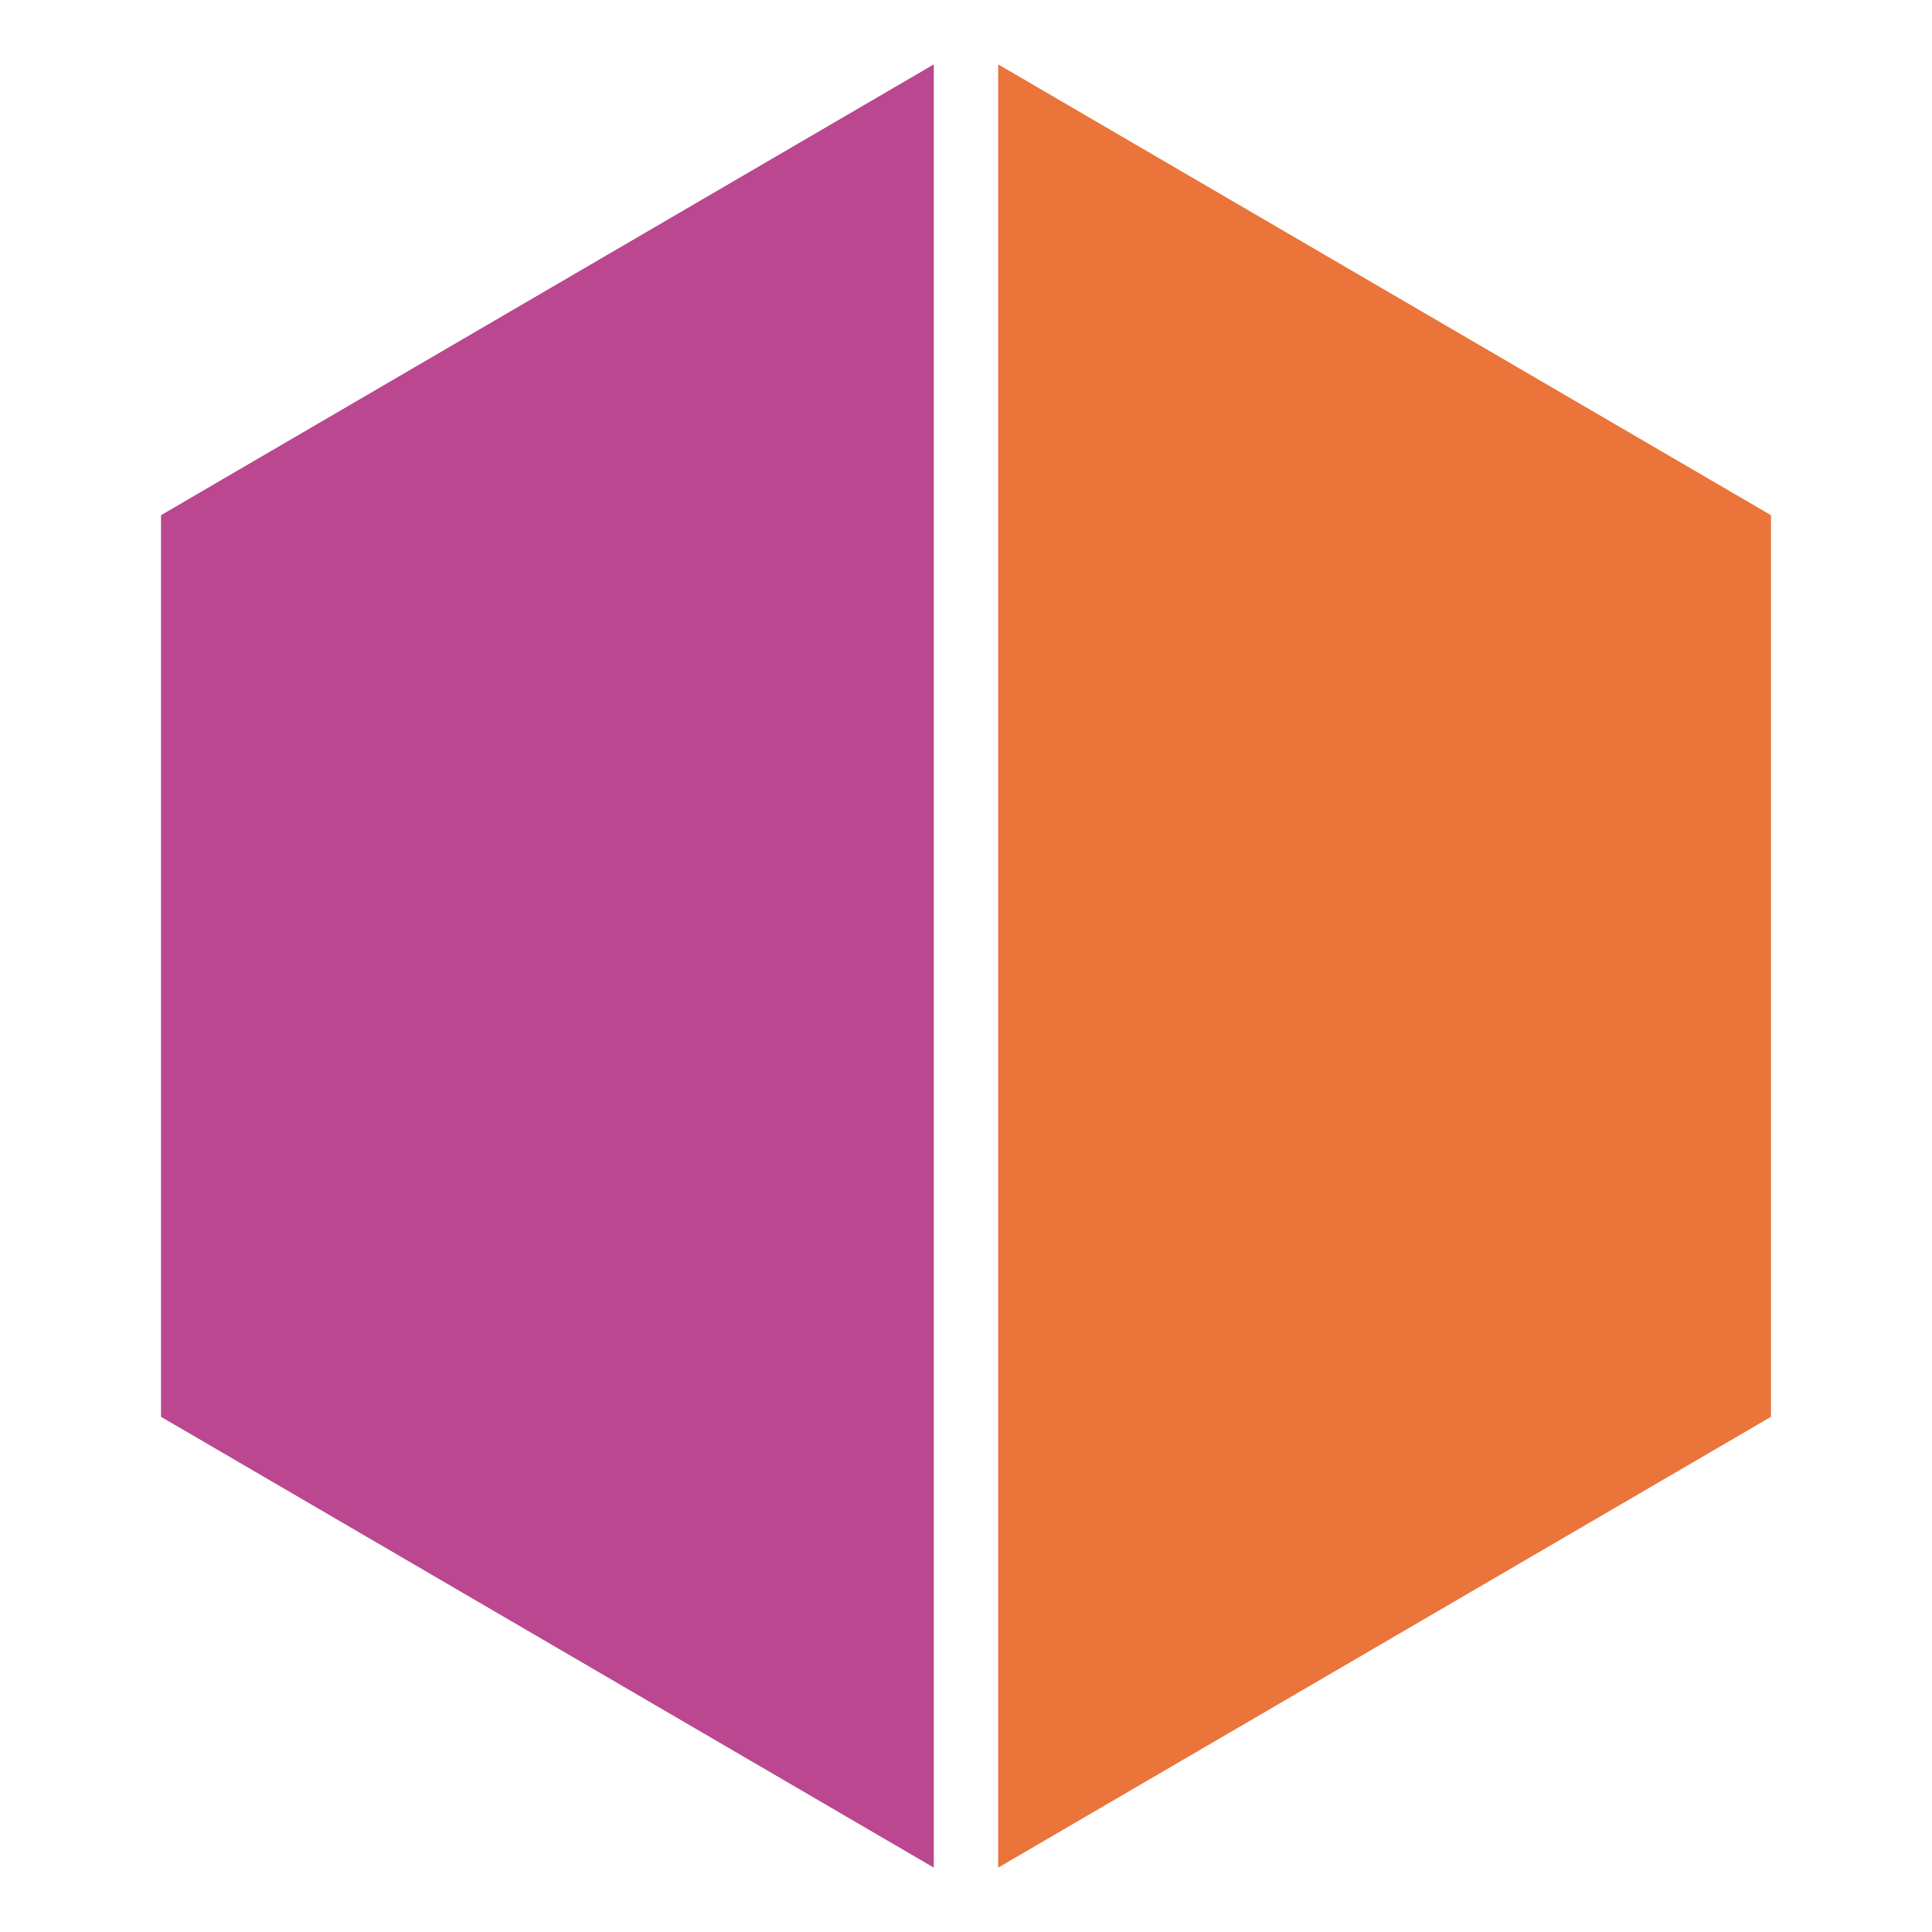 <?xml version="1.0" encoding="utf-8"?>
<!-- Generator: Adobe Illustrator 16.0.0, SVG Export Plug-In . SVG Version: 6.00 Build 0)  -->
<!DOCTYPE svg PUBLIC "-//W3C//DTD SVG 1.1//EN" "http://www.w3.org/Graphics/SVG/1.1/DTD/svg11.dtd">
<svg version="1.1" id="Layer_1" xmlns:x="http://ns.adobe.com/Extensibility/1.0/" xmlns:i="http://ns.adobe.com/AdobeIllustrator/10.0/" xmlns:graph="http://ns.adobe.com/Graphs/1.0/"
	 xmlns="http://www.w3.org/2000/svg" xmlns:xlink="http://www.w3.org/1999/xlink" x="0px" y="0px" width="16px" height="16px"
	 viewBox="0 0 27 30" enable-background="new 0 0 27 30" xml:space="preserve">
<g>
</g>
<g>
	<g>
		<polygon fill="#BA478F" points="13,1 1,8 1,22 13,29 		"/>
		<polygon fill="#EB743B" points="14,1 26,8 26,22 14,29 		"/>
	</g>
</g>
</svg>
